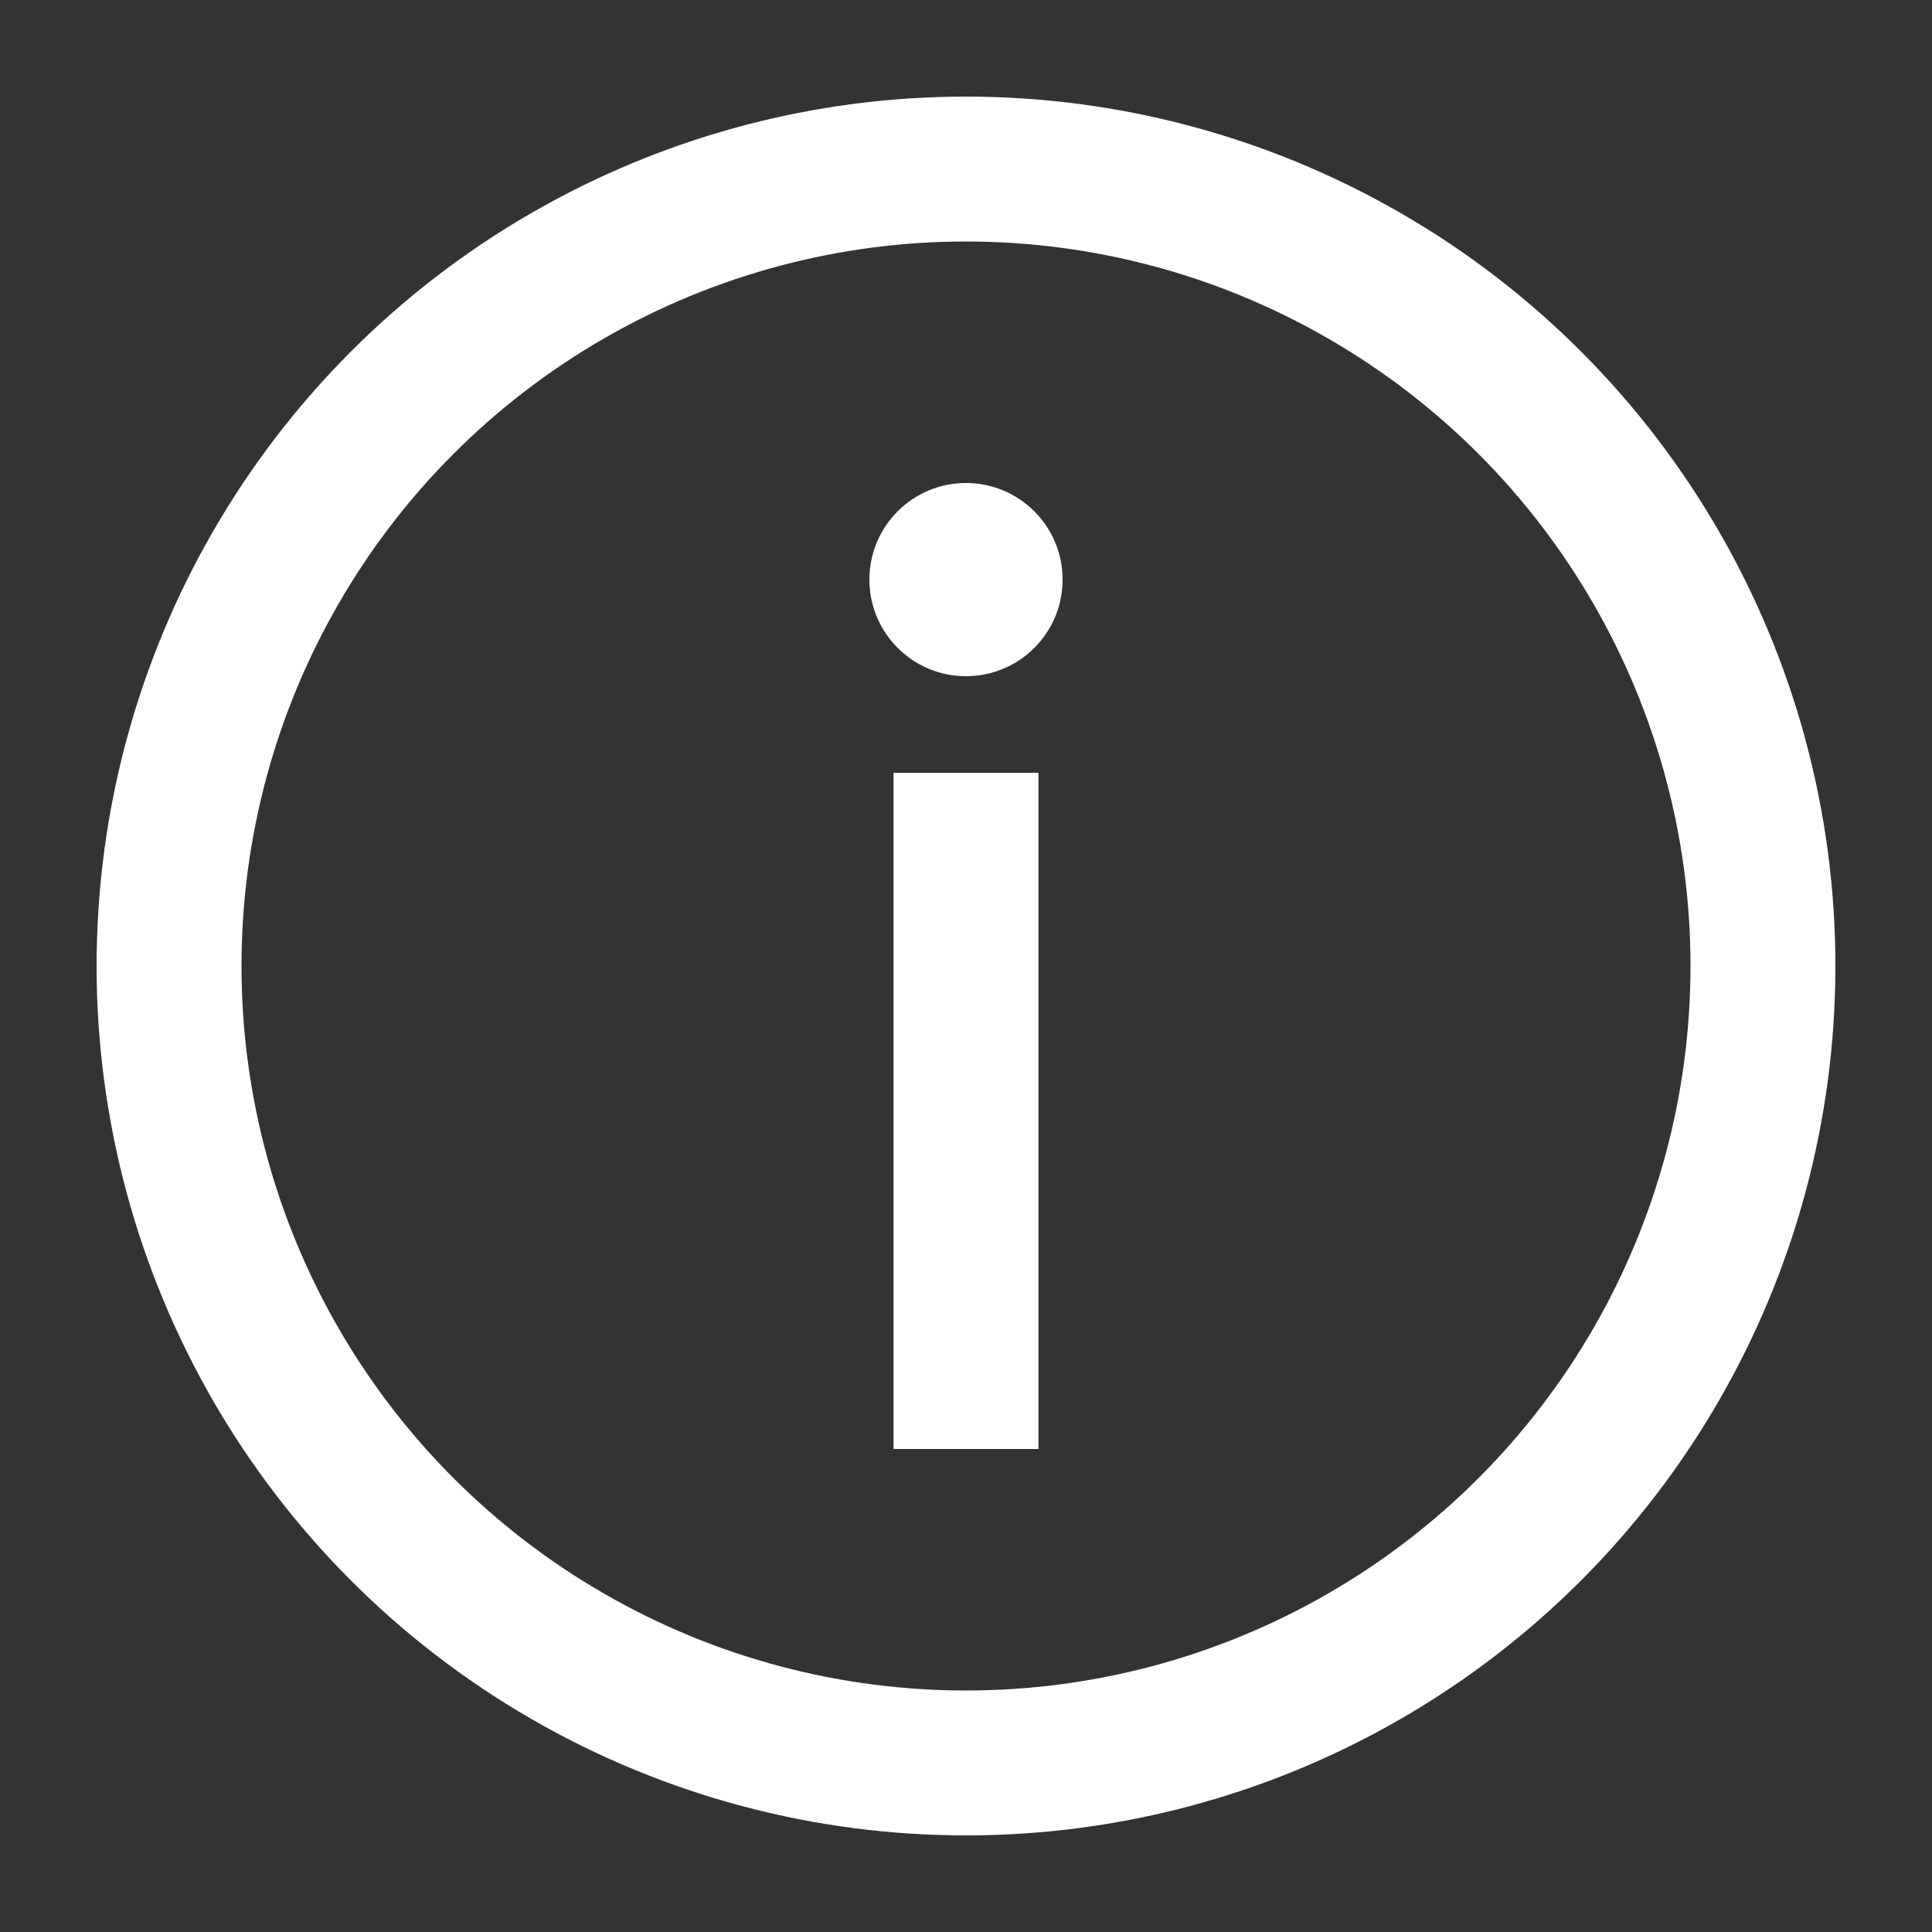 <svg width="20" height="20" viewBox="0 0 20 20" fill="none" xmlns="http://www.w3.org/2000/svg">
<rect x="0" y="0" width="20" height="20" fill="#333333" stroke="none"/>
<circle cx="10" cy="10" r="8.25" stroke="white" stroke-width="1.5"/>
<line x1="10" y1="8" x2="10" y2="15" stroke="white" stroke-width="1.5"/>
<circle cx="10" cy="6" r="1" fill="white"/>
</svg>